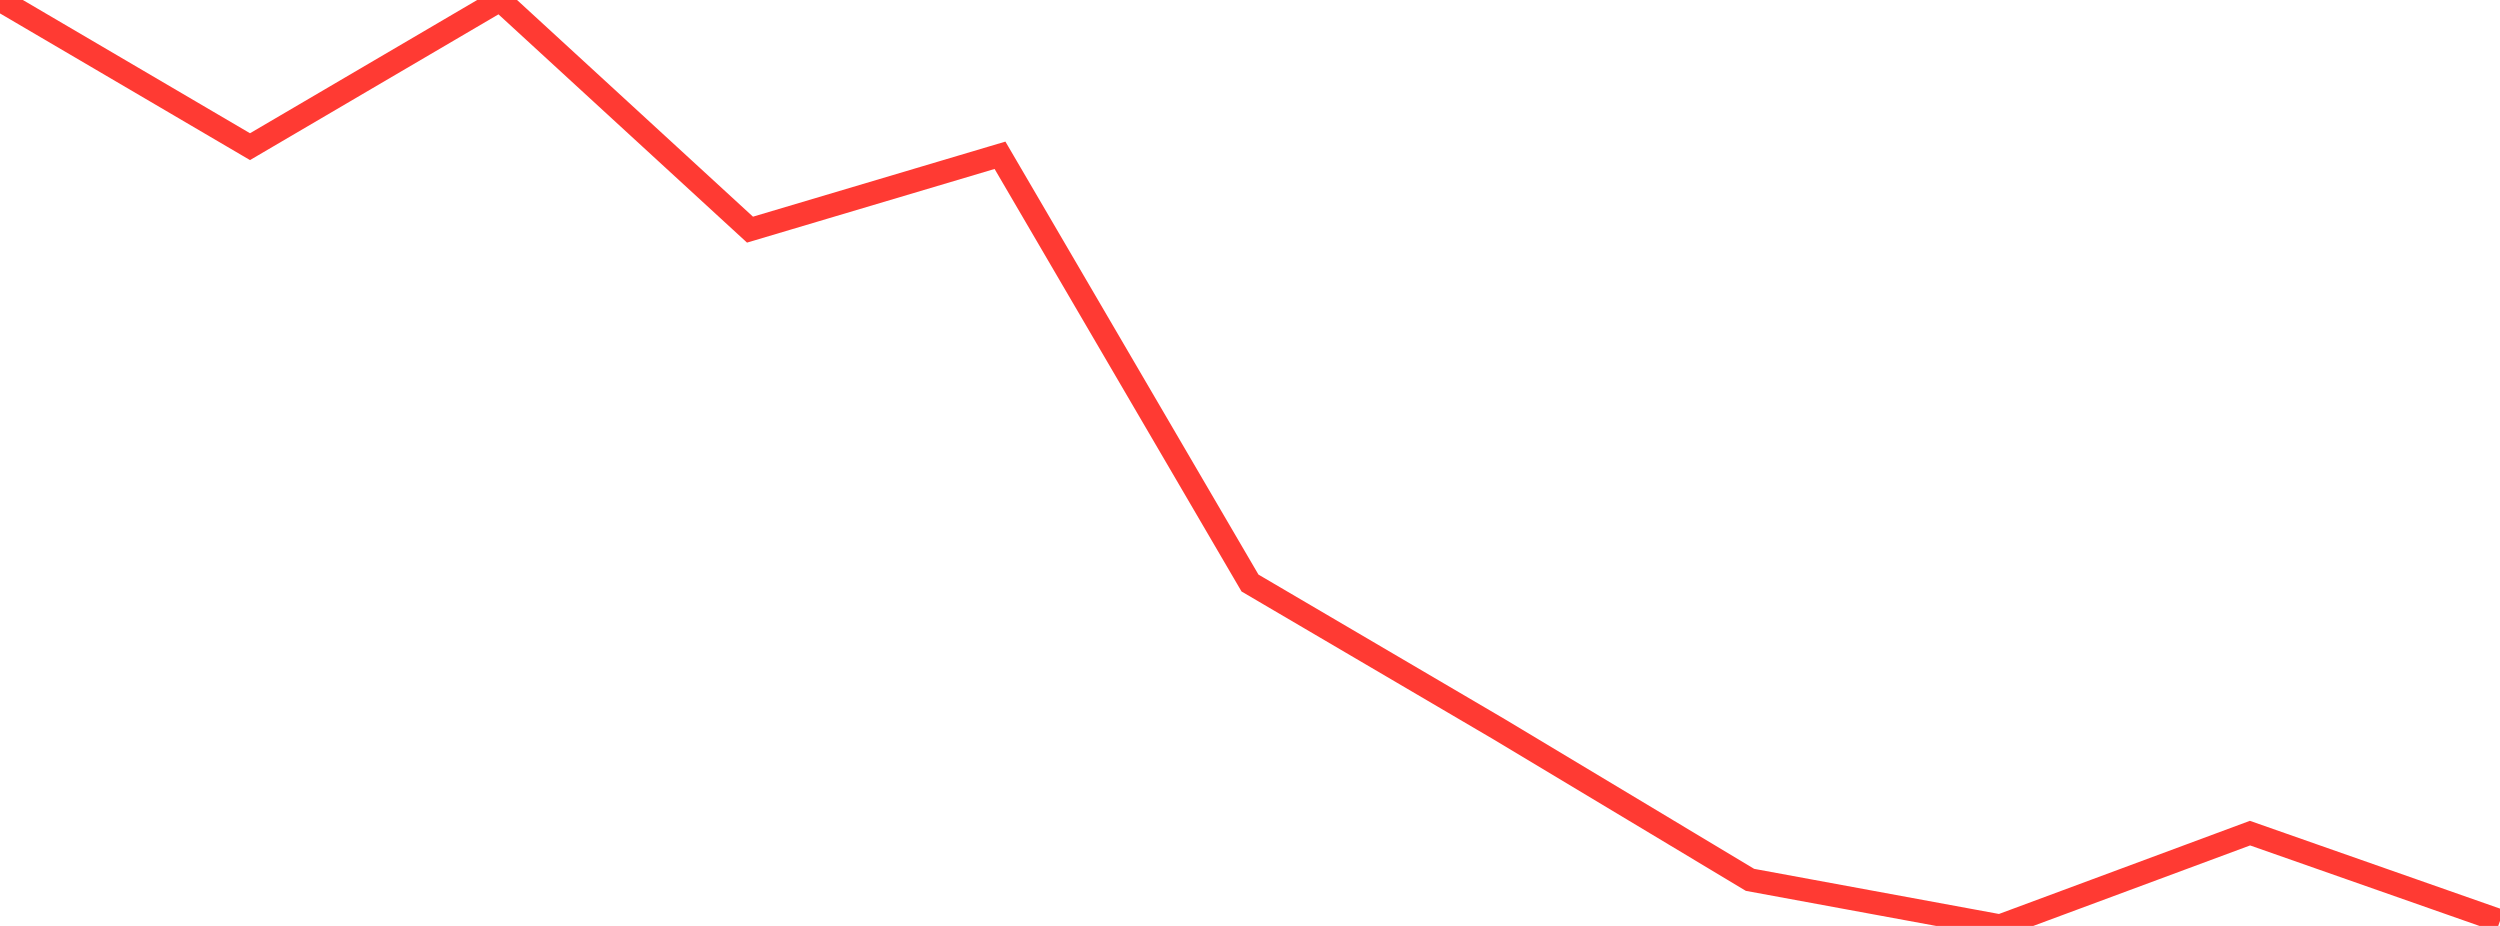 <?xml version="1.0" standalone="no"?>
<!DOCTYPE svg PUBLIC "-//W3C//DTD SVG 1.1//EN" "http://www.w3.org/Graphics/SVG/1.1/DTD/svg11.dtd">

<svg width="135" height="50" viewBox="0 0 135 50" preserveAspectRatio="none" 
  xmlns="http://www.w3.org/2000/svg"
  xmlns:xlink="http://www.w3.org/1999/xlink">


<polyline points="0.0, 0.0 13.5, 7.92 27.0, 0.002 40.5, 12.401 54.0, 8.385 67.5, 31.484 81.0, 39.408 94.5, 47.512 108.0, 50.0 121.5, 44.989 135.0, 49.727" fill="none" stroke="#ff3a33" stroke-width="1.25"/>

</svg>